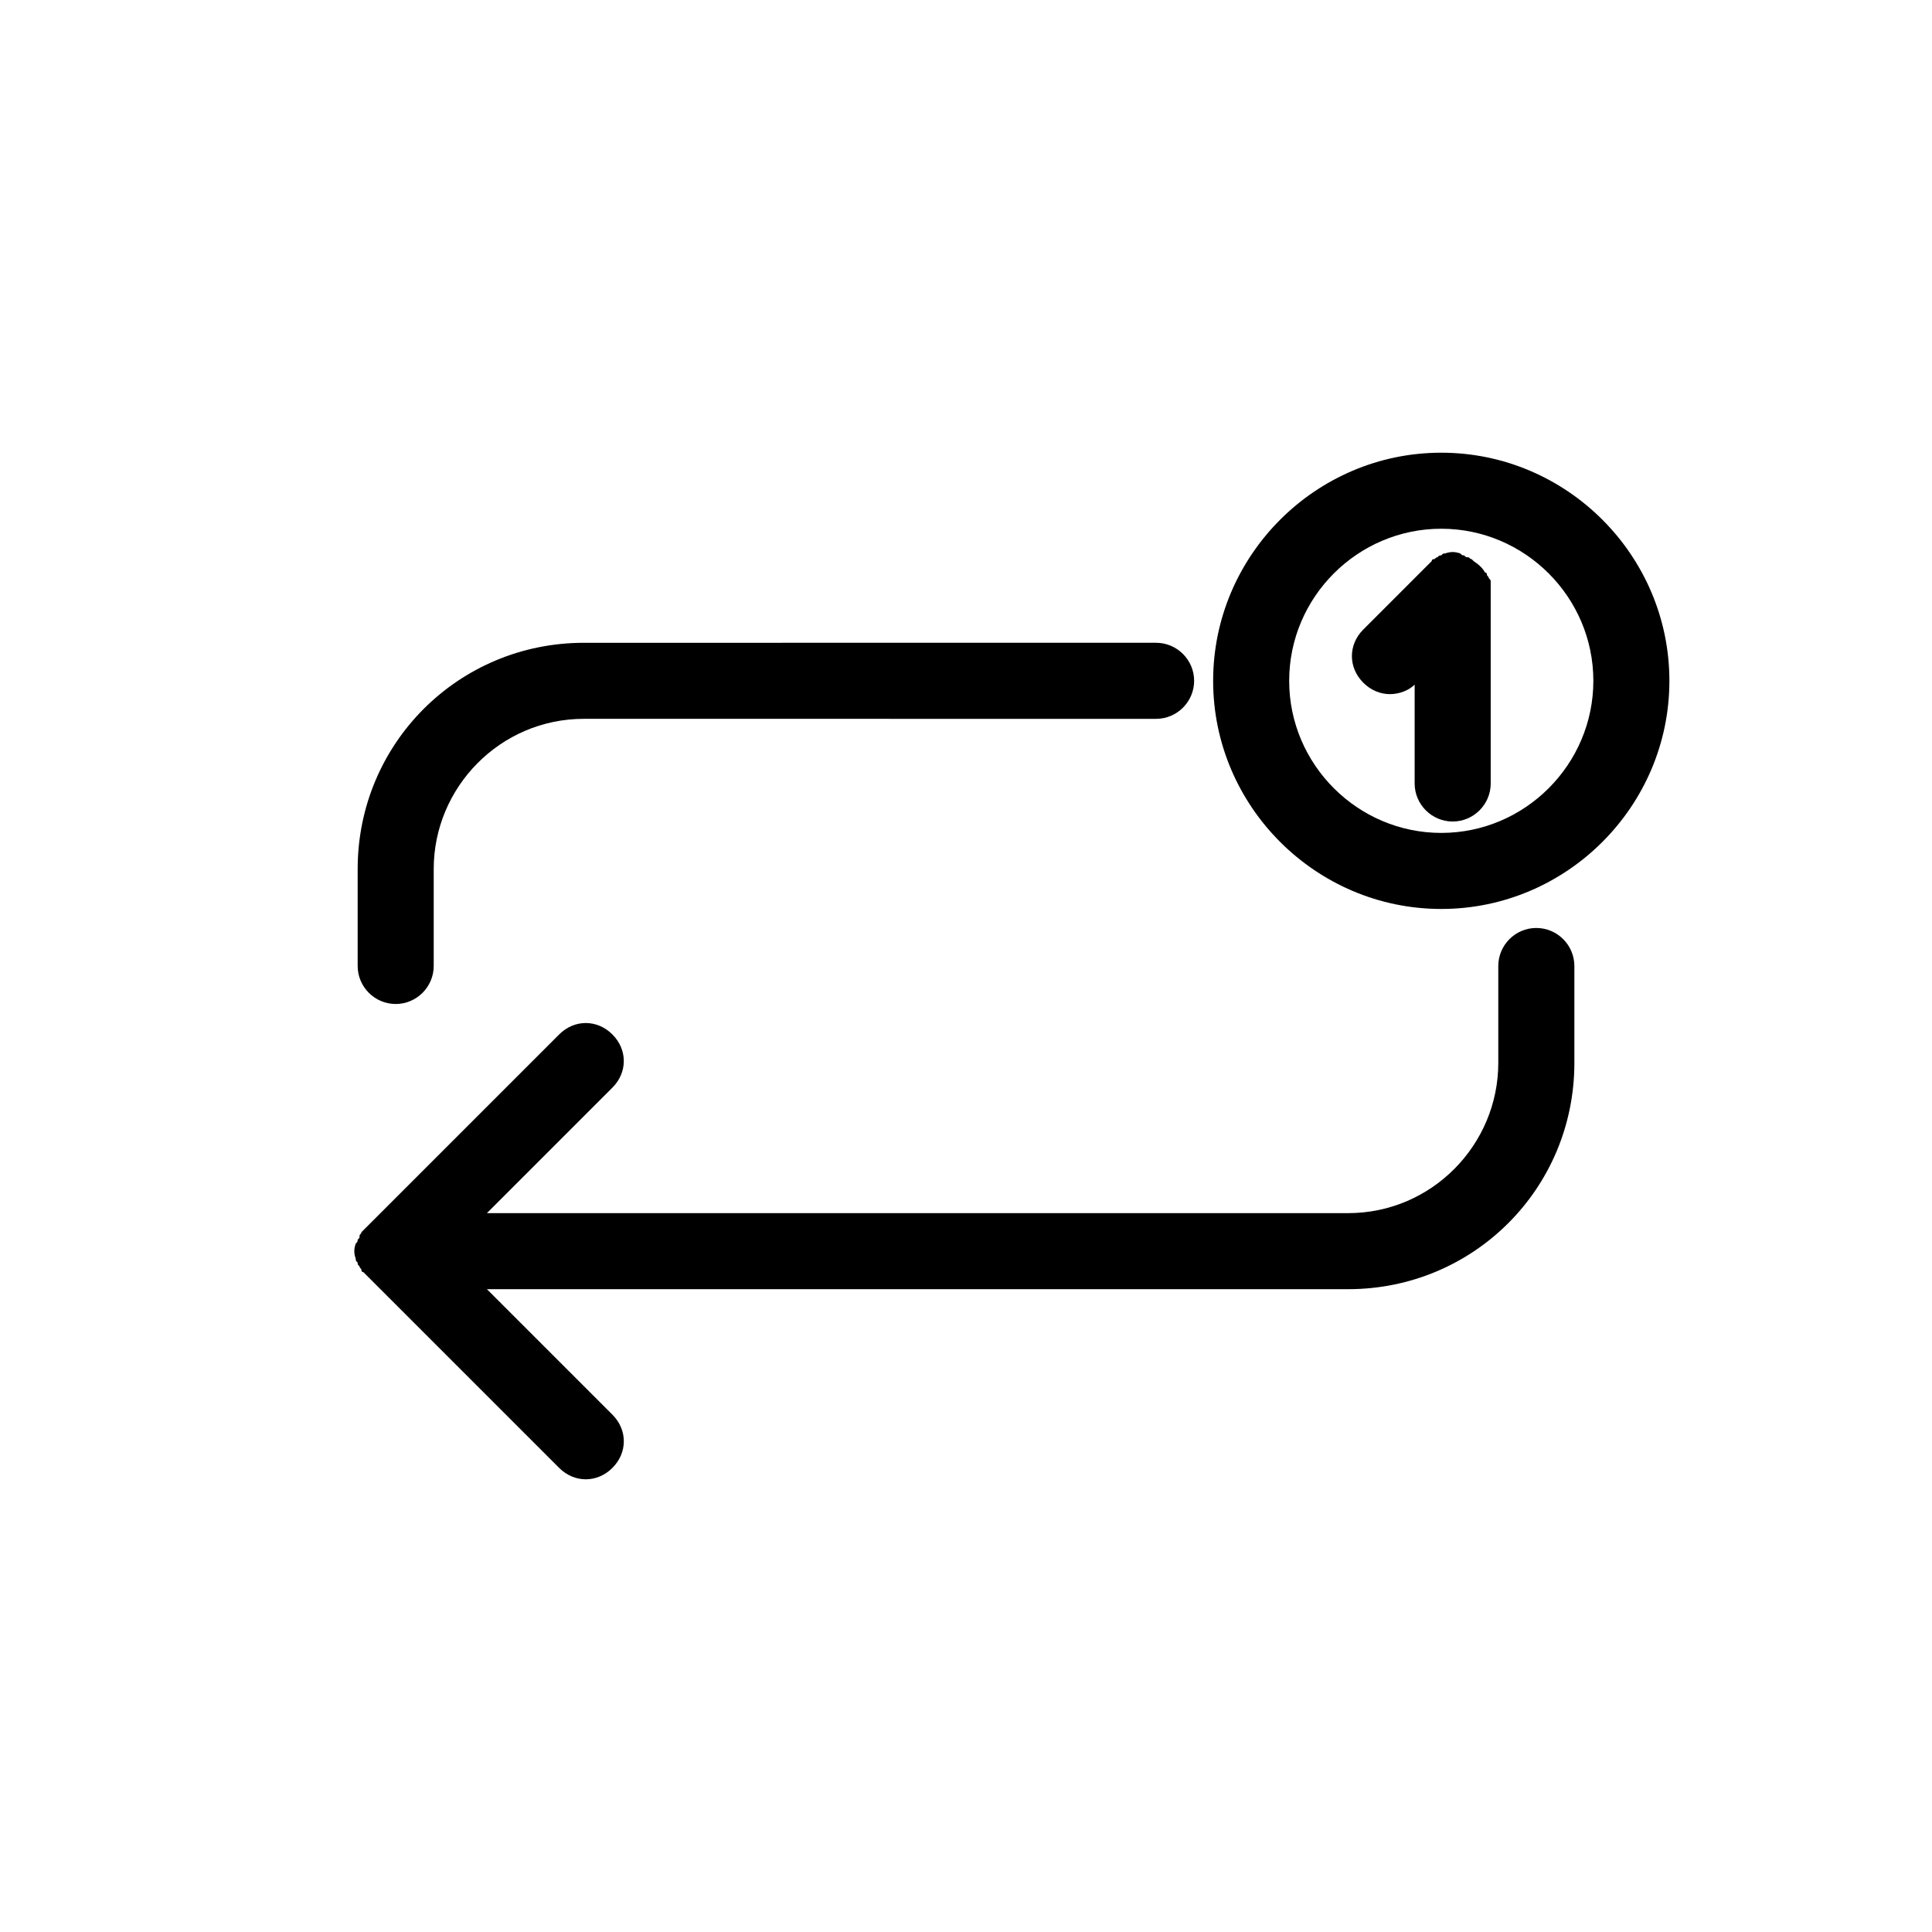 <?xml version="1.0" encoding="UTF-8"?>
<!-- Uploaded to: ICON Repo, www.svgrepo.com, Generator: ICON Repo Mixer Tools -->
<svg fill="#000000" width="800px" height="800px" version="1.1" viewBox="144 144 512 512" xmlns="http://www.w3.org/2000/svg">
 <g>
  <path d="m248.86 410.07c5.543 0 10.078-4.535 10.078-10.078v-25.695c0-21.664 17.633-39.801 39.801-39.801l151.64 0.004c5.543 0 10.078-4.535 10.078-10.078s-4.535-10.078-10.078-10.078l-151.64 0.004c-33.254 0-59.953 26.703-59.953 59.953v25.695c0 5.539 4.531 10.074 10.074 10.074z"/>
  <path d="m551.14 389.92c-5.543 0-10.078 4.535-10.078 10.078v25.695c0 21.664-17.633 39.801-39.801 39.801l-228.22-0.004 33.25-33.25c4.031-4.031 4.031-10.078 0-14.105-4.031-4.031-10.078-4.031-14.105 0l-50.383 50.383c-0.504 0.504-1.008 1.008-1.512 1.512l-0.504 0.504c0 0.504-0.504 0.504-0.504 1.008 0 0.504 0 0.504-0.504 1.008 0 0.504 0 0.504-0.504 1.008-0.504 1.512-0.504 2.519 0 4.031 0 0.504 0 0.504 0.504 1.008 0 0.504 0 0.504 0.504 1.008 0 0.504 0.504 0.504 0.504 1.008 0 0 0 0.504 0.504 0.504 0.504 0.504 1.008 1.008 1.512 1.512l50.383 50.383c2.016 2.008 4.535 3.016 7.055 3.016s5.039-1.008 7.055-3.023c4.031-4.031 4.031-10.078 0-14.105l-33.254-33.254h228.23c33.25 0 59.953-26.699 59.953-59.953v-25.691c0-5.543-4.535-10.078-10.078-10.078z"/>
  <path d="m525.95 263.97c-33.25 0-60.457 27.207-60.457 60.457s27.207 60.457 60.457 60.457 60.457-27.207 60.457-60.457-27.203-60.457-60.457-60.457zm0 100.76c-22.168 0-40.305-18.137-40.305-40.305s18.137-40.305 40.305-40.305 40.305 18.137 40.305 40.305-18.137 40.305-40.305 40.305z"/>
  <path d="m539.05 298.23c0-0.504 0-0.504-0.504-1.008 0-0.504-0.504-0.504-0.504-1.008 0 0 0-0.504-0.504-0.504-0.504-1.008-1.512-2.016-3.023-3.023l-0.504-0.504c-0.504 0-0.504-0.504-1.008-0.504s-0.504 0-1.008-0.504c-0.504 0-0.504 0-1.008-0.504-1.512-0.504-2.519-0.504-4.031 0-0.504 0-0.504 0-1.008 0.504-0.504 0-0.504 0-1.008 0.504-0.504 0-0.504 0.504-1.008 0.504 0 0-0.504 0-0.504 0.504-0.504 0.504-1.008 1.008-1.512 1.512l-16.625 16.625c-4.031 4.031-4.031 10.078 0 14.105 2.016 2.016 4.535 3.023 7.055 3.023 2.519 0 5.039-1.008 6.551-2.519v26.199c0 5.543 4.535 10.078 10.078 10.078 5.543 0 10.078-4.535 10.078-10.078v-50.383-2.016c-0.004-0.5-0.004-1.004-0.004-1.004z"/>
 </g>
</svg>